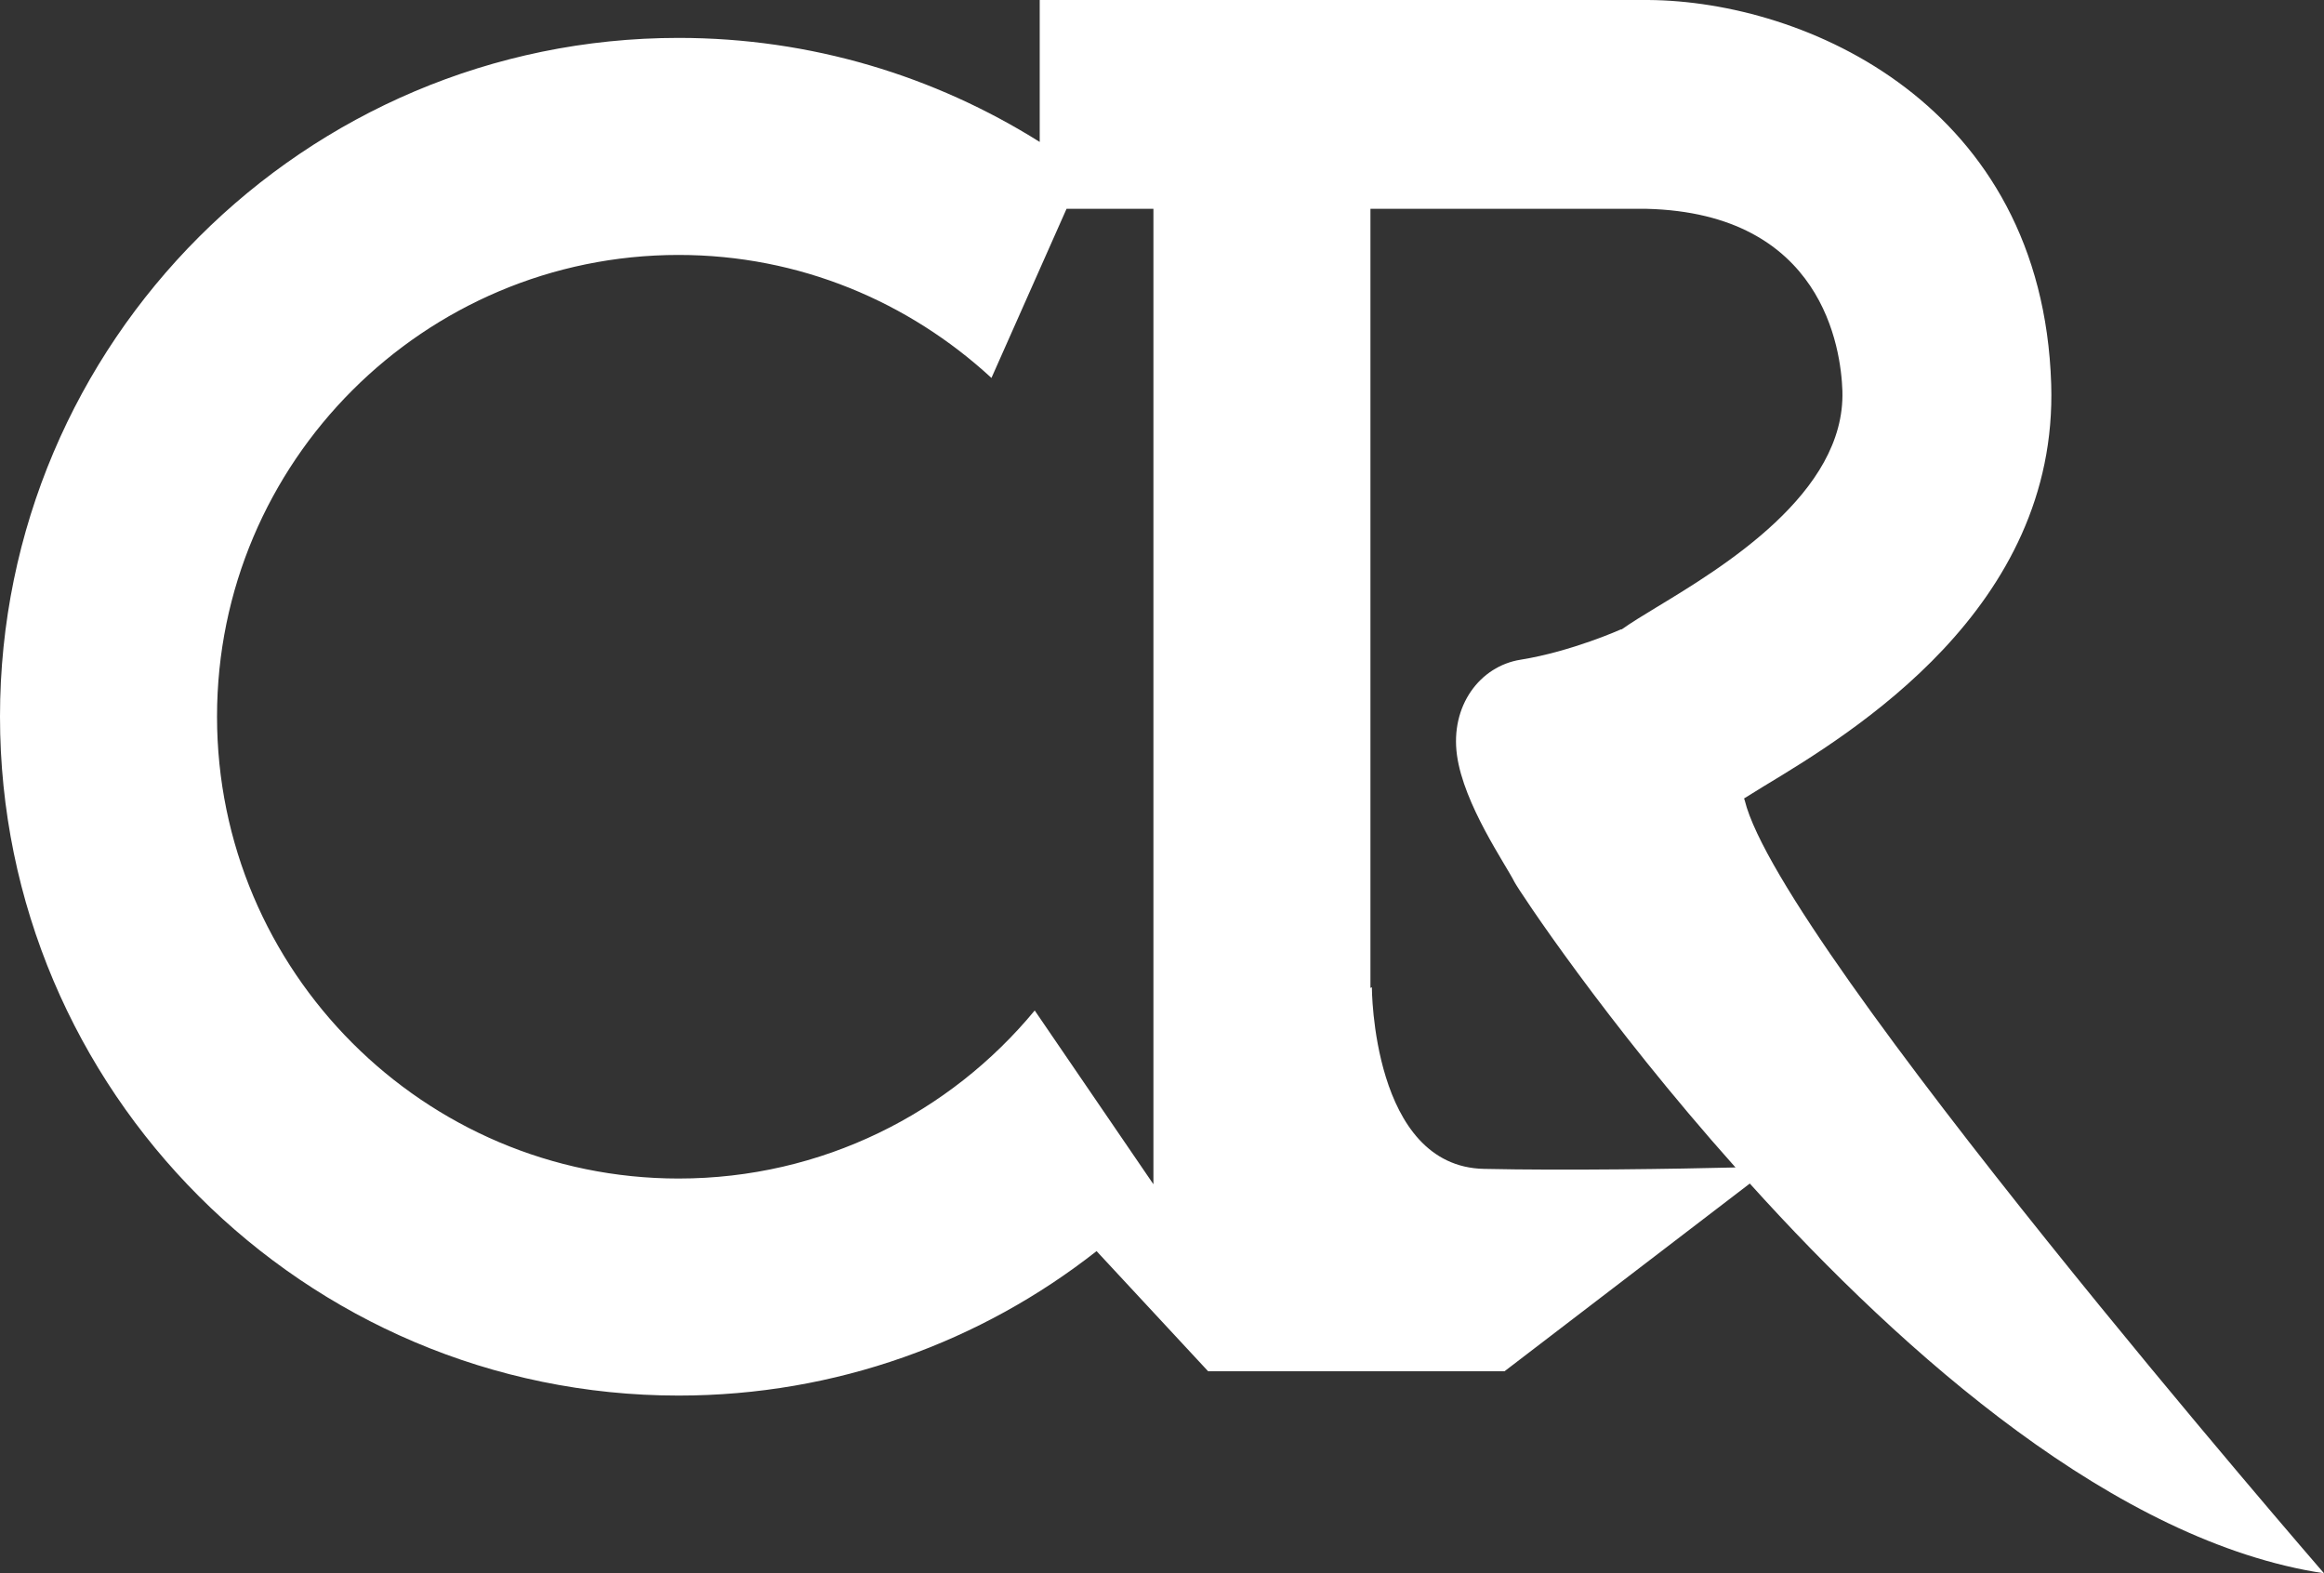 <?xml version="1.0" encoding="utf-8"?>
<!-- Generator: Adobe Illustrator 16.0.3, SVG Export Plug-In . SVG Version: 6.00 Build 0)  -->
<!DOCTYPE svg PUBLIC "-//W3C//DTD SVG 1.1//EN" "http://www.w3.org/Graphics/SVG/1.1/DTD/svg11.dtd">
<svg version="1.1" id="レイヤー_1" xmlns="http://www.w3.org/2000/svg" xmlns:xlink="http://www.w3.org/1999/xlink" x="0px"
	 y="0px" width="65px" height="44px" viewBox="0 0 65 44" style="enable-background:new 0 0 65 44;" xml:space="preserve">
<rect x="0" y="0" width="65" height="44" fill="#333333" stroke="none"/>
<path style="fill-rule:evenodd;clip-rule:evenodd;fill:#FFFFFF;" d="M41.51,32.69c-3.14-0.06-3.14-5.08-3.14-5.08l-0.04,0.02V5.84
	h7.72c4.94,0.12,5.44,3.92,5.48,5.09c0.09,2.86-3.36,4.94-5.21,6.06c-0.38,0.23-0.69,0.42-0.96,0.61h-0.02c0,0-1.38,0.62-2.81,0.85
	c-1.14,0.18-1.97,1.29-1.78,2.67s1.36,3.05,1.61,3.55c0.12,0.23,2.54,3.9,6.18,7.98C46.94,32.69,43.77,32.74,41.51,32.69z
	 M18.98,32.96c-7.12,0-12.91-5.8-12.91-12.92S11.86,7.13,18.98,7.13c3.38,0,6.44,1.31,8.75,3.44l2.1-4.73h2.43v27.28l-3.32-4.86
	C26.57,31.13,22.99,32.96,18.98,32.96z M65,44c0,0-15.2-17.53-16.2-21.61l-0.02-0.06l0.55-0.34c2.47-1.49,8.24-4.97,8.04-11.25
	C57.12,2.92,50.5,0.03,46.1,0H29.08v3.97c-2.93-1.84-6.39-2.91-10.1-2.91C8.52,1.06,0,9.57,0,20.04c0,10.47,8.52,18.99,18.98,18.99
	c4.41,0,8.47-1.51,11.69-4.04l3.12,3.36h8.29l6.86-5.25C53.28,37.91,59.21,43.13,65,44z"/>
</svg>
